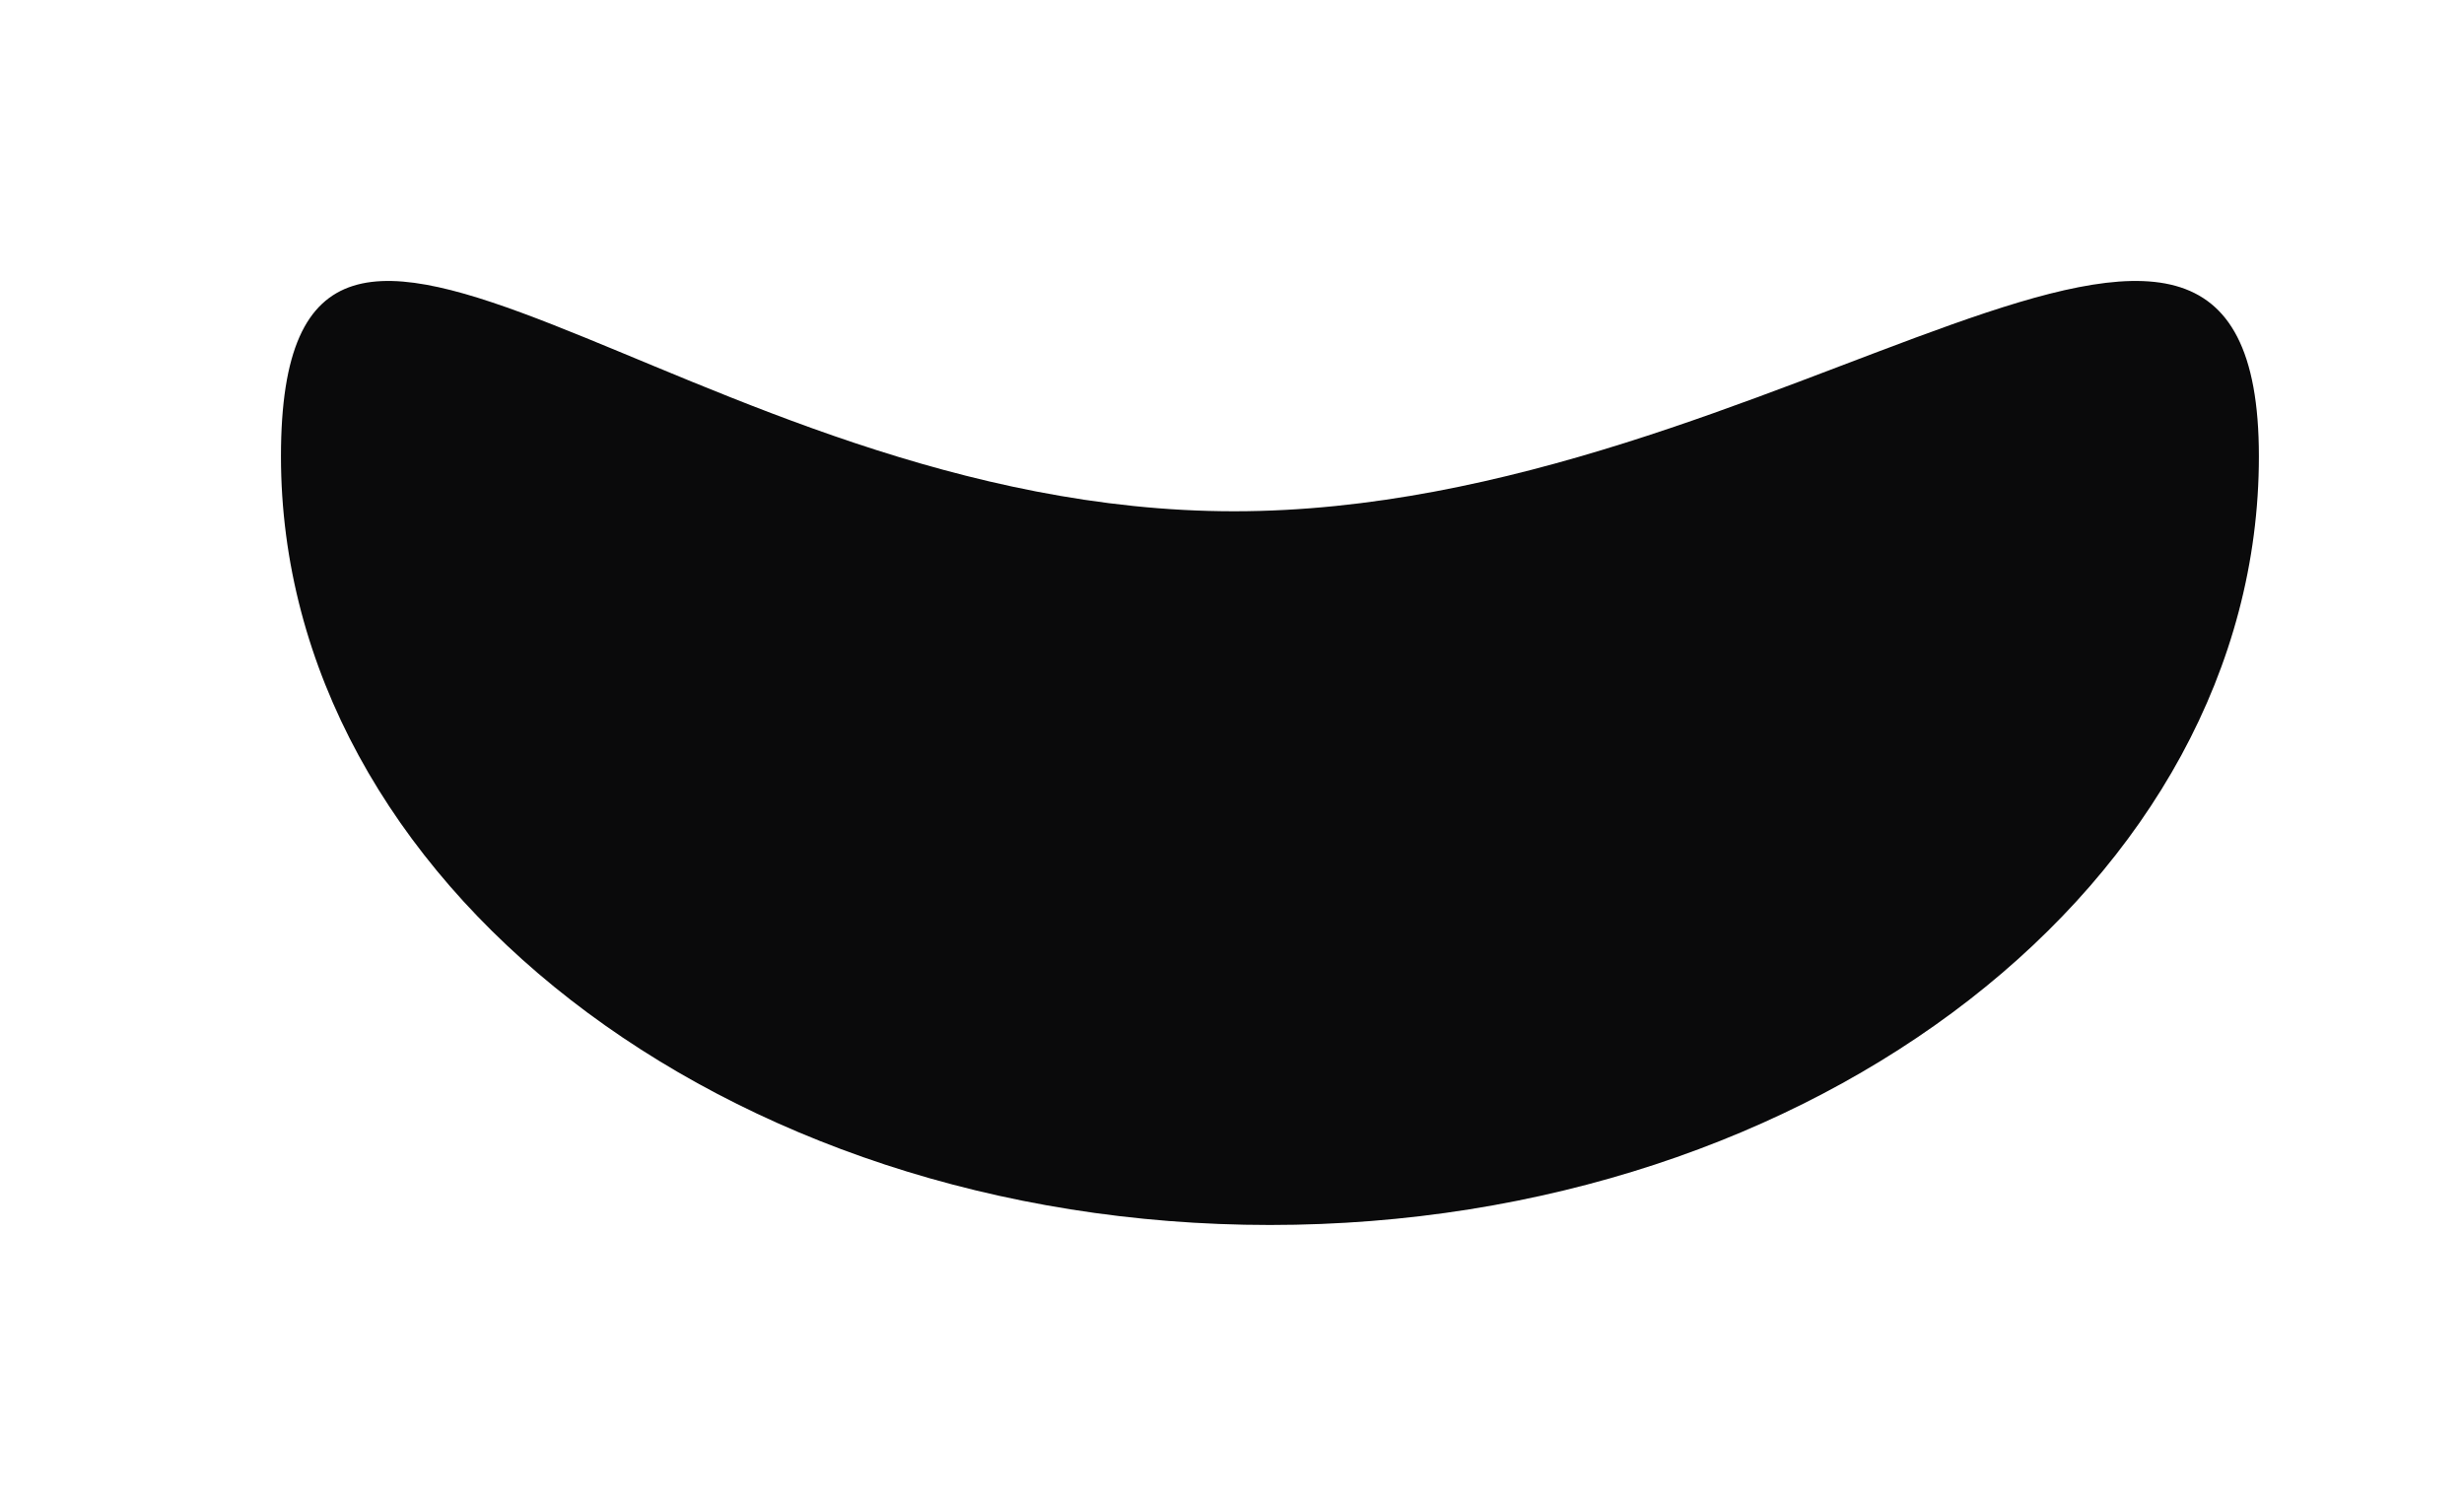 <?xml version="1.0" encoding="UTF-8"?> <svg xmlns="http://www.w3.org/2000/svg" width="877" height="536" viewBox="0 0 877 536" fill="none"><g filter="url(#filter0_f_1_208)"><path d="M804 162.433C804 313.52 646.404 436 452 436C257.596 436 100 313.52 100 162.433C100 11.346 244.842 181.974 439.246 181.974C633.651 181.974 804 11.346 804 162.433Z" fill="#0A0A0B"></path></g><defs><filter id="filter0_f_1_208" x="0" y="0" width="904" height="536" filterUnits="userSpaceOnUse" color-interpolation-filters="sRGB"><feFlood flood-opacity="0" result="BackgroundImageFix"></feFlood><feBlend mode="normal" in="SourceGraphic" in2="BackgroundImageFix" result="shape"></feBlend><feGaussianBlur stdDeviation="50" result="effect1_foregroundBlur_1_208"></feGaussianBlur></filter></defs></svg> 